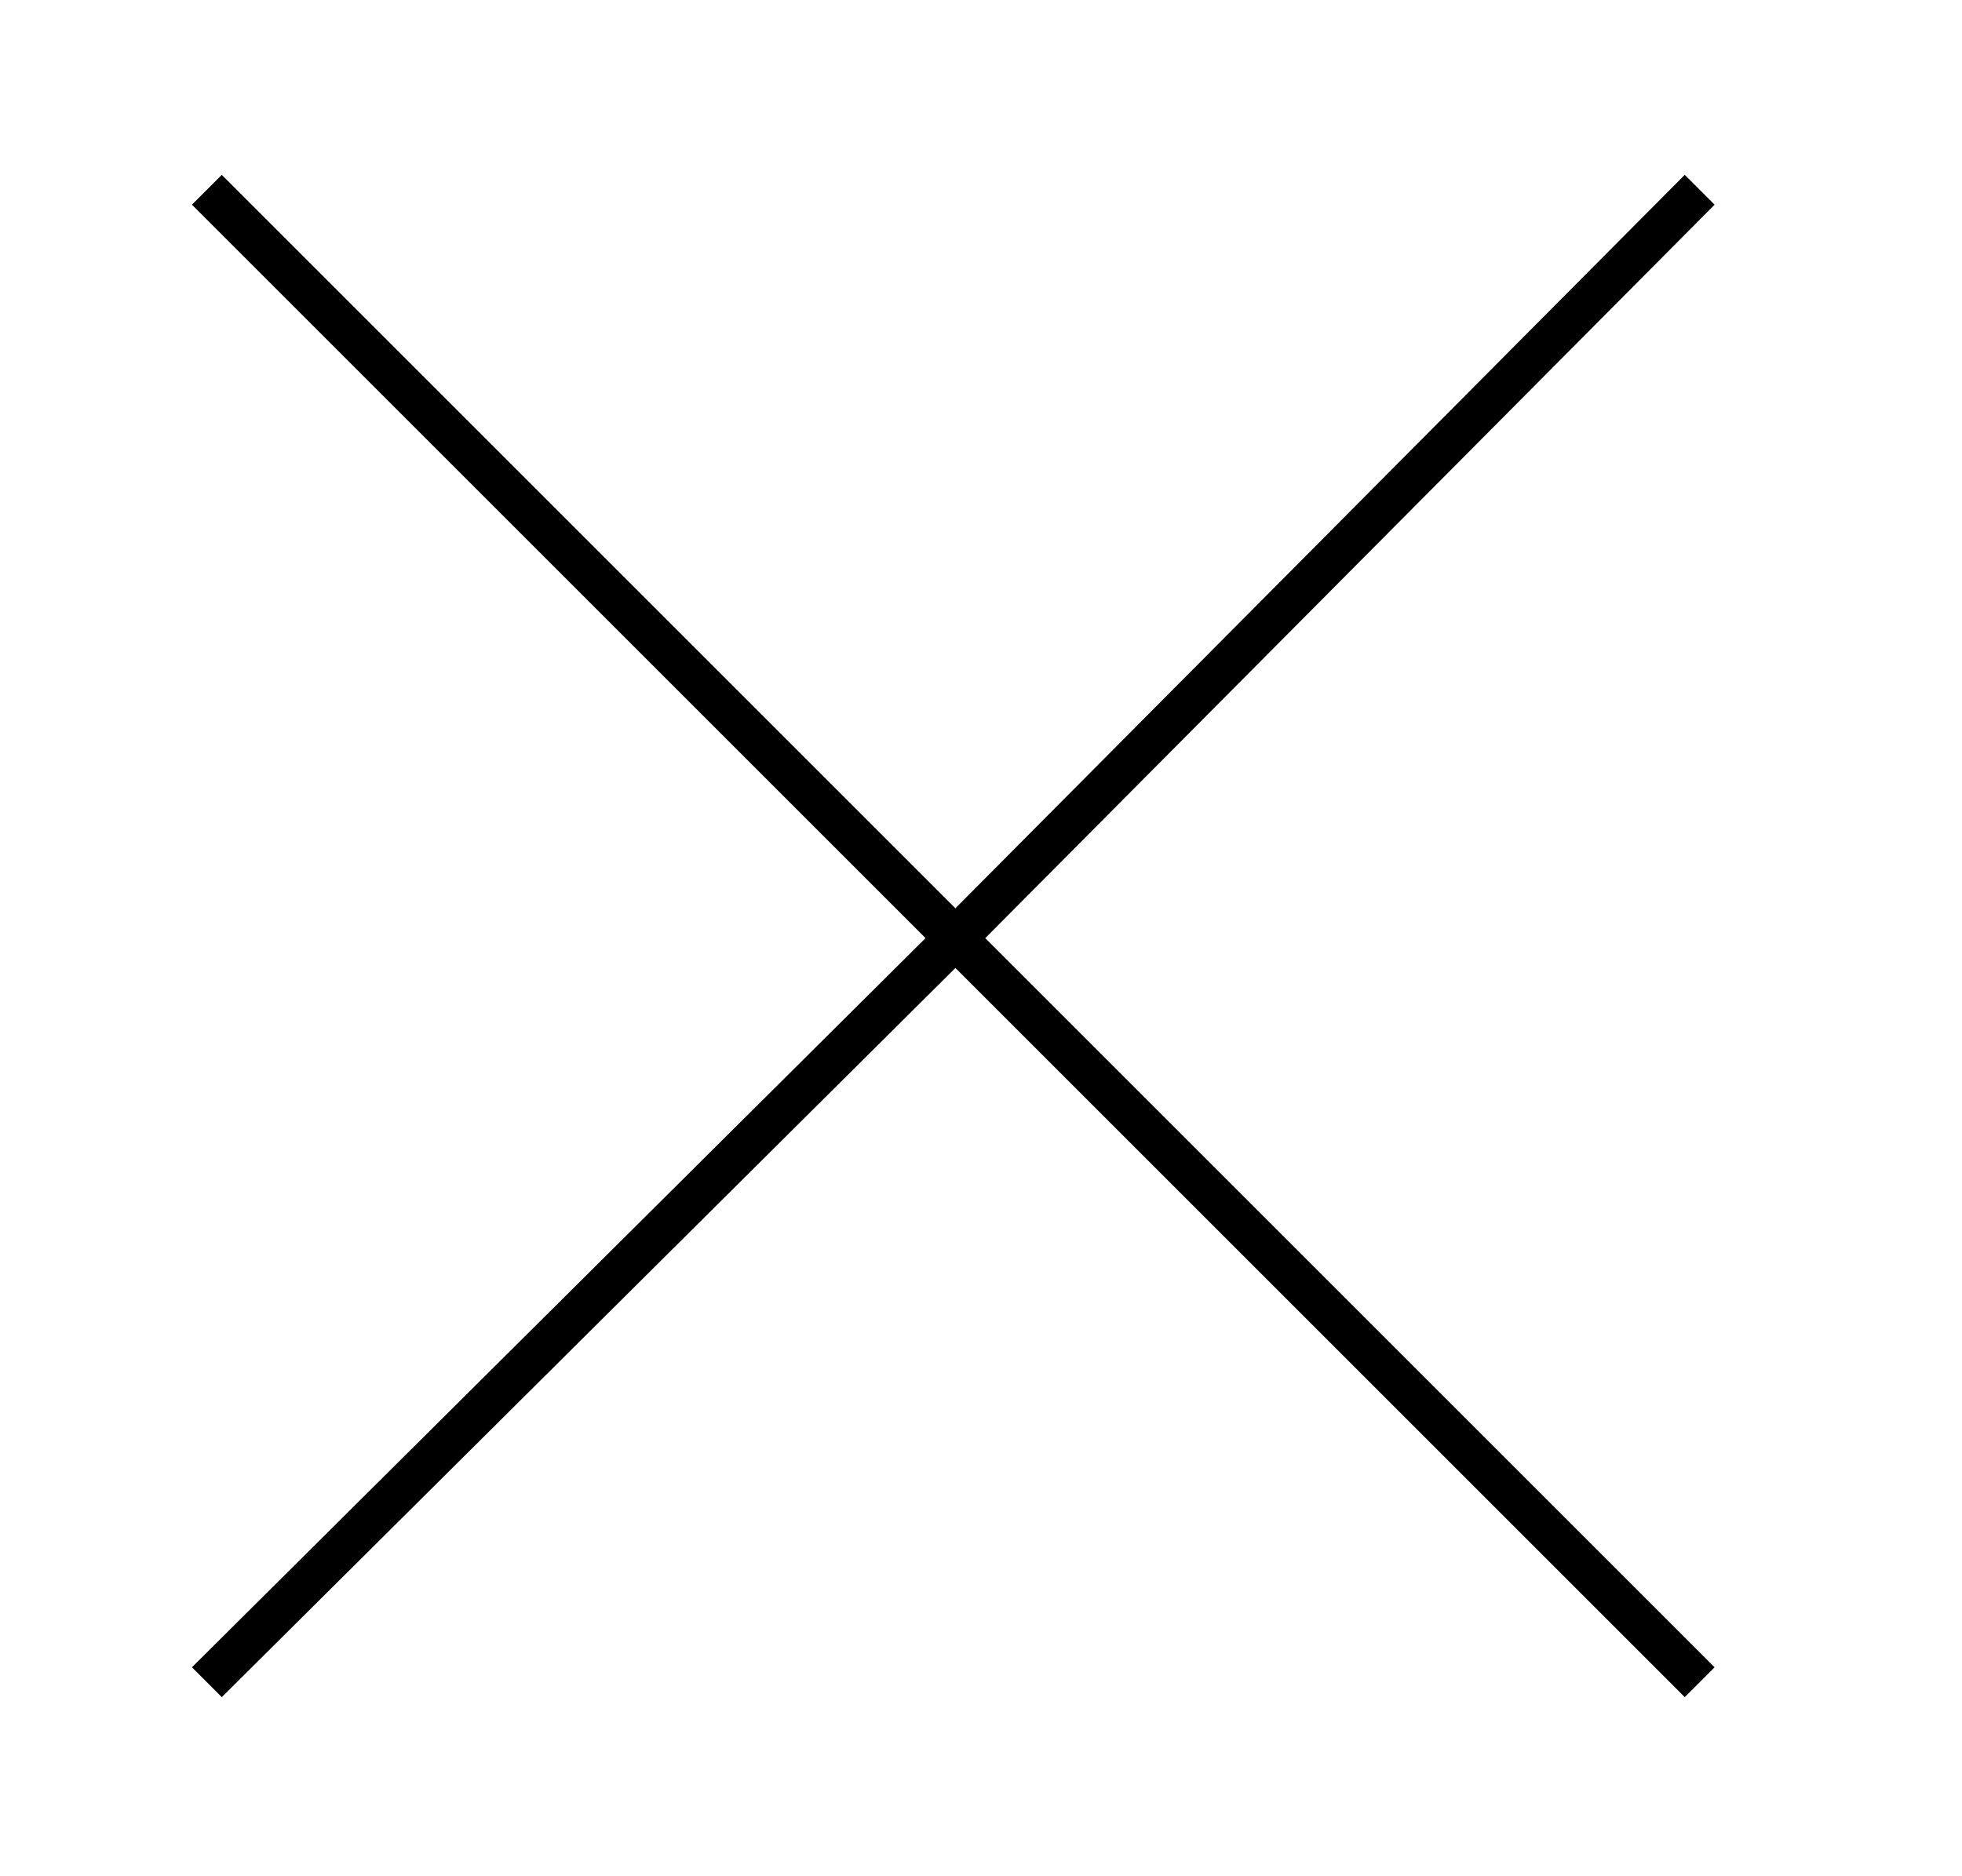 <?xml version="1.0" encoding="utf-8"?>
<!-- Generator: Adobe Illustrator 24.0.2, SVG Export Plug-In . SVG Version: 6.00 Build 0)  -->
<svg version="1.1" id="Laag_1" xmlns="http://www.w3.org/2000/svg" xmlns:xlink="http://www.w3.org/1999/xlink" x="0px" y="0px"
	 viewBox="0 0 46 44" style="enable-background:new 0 0 46 44;" xml:space="preserve">
<polygon points="40.2,4.8 39.5,4.1 22.4,21.3 5.2,4.1 4.5,4.8 21.7,22 4.5,39.1 5.2,39.8 22.4,22.7 39.5,39.8 40.2,39.1 23.1,22 "/>
</svg>
